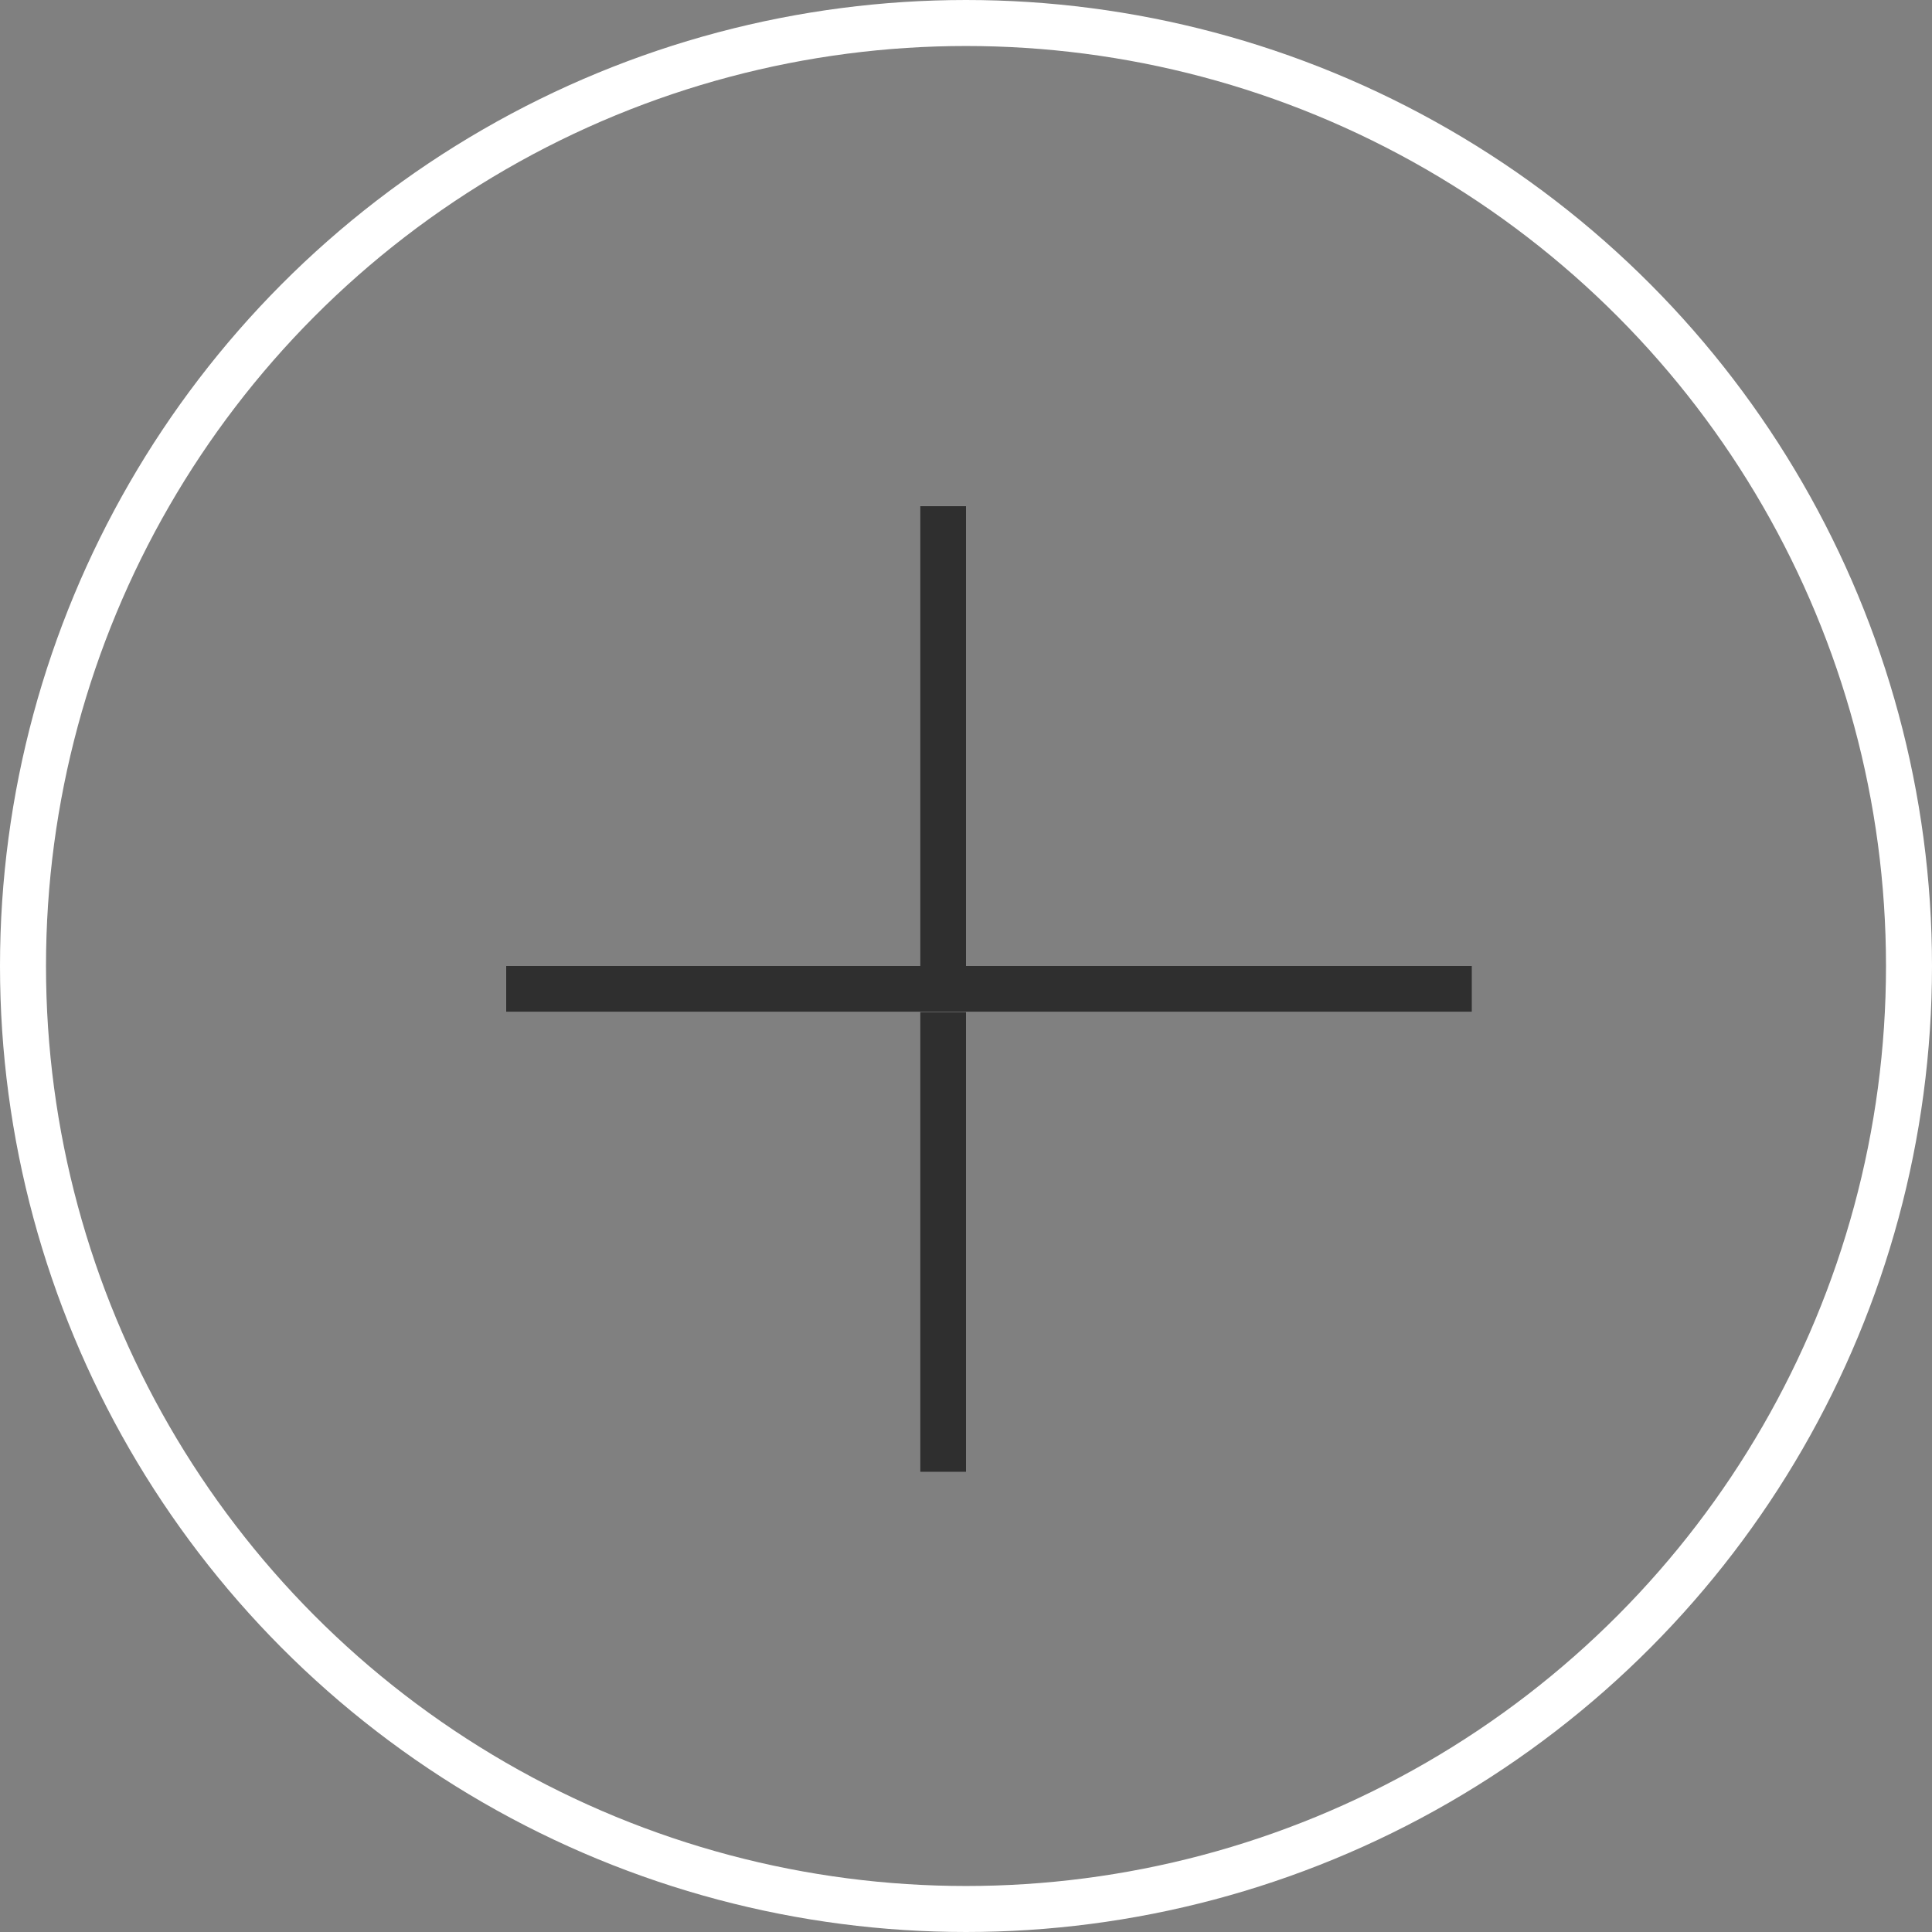 <?xml version="1.0" encoding="UTF-8"?> <svg xmlns="http://www.w3.org/2000/svg" width="42" height="42" viewBox="0 0 42 42" fill="none"><rect x="0" y="0" width="42" height="42" fill="#808080" stroke="none"/> <circle cx="21" cy="21" r="20.5" stroke="white"></circle> <line x1="20.5" y1="32" x2="20.5" y2="11" stroke="white"></line> <line x1="20.5" y1="32" x2="20.5" y2="11" stroke="#2F2F2F"></line> <line x1="11" y1="21.5" x2="32" y2="21.5" stroke="white"></line> <line x1="11" y1="21.5" x2="32" y2="21.5" stroke="#2F2F2F"></line> </svg> 
